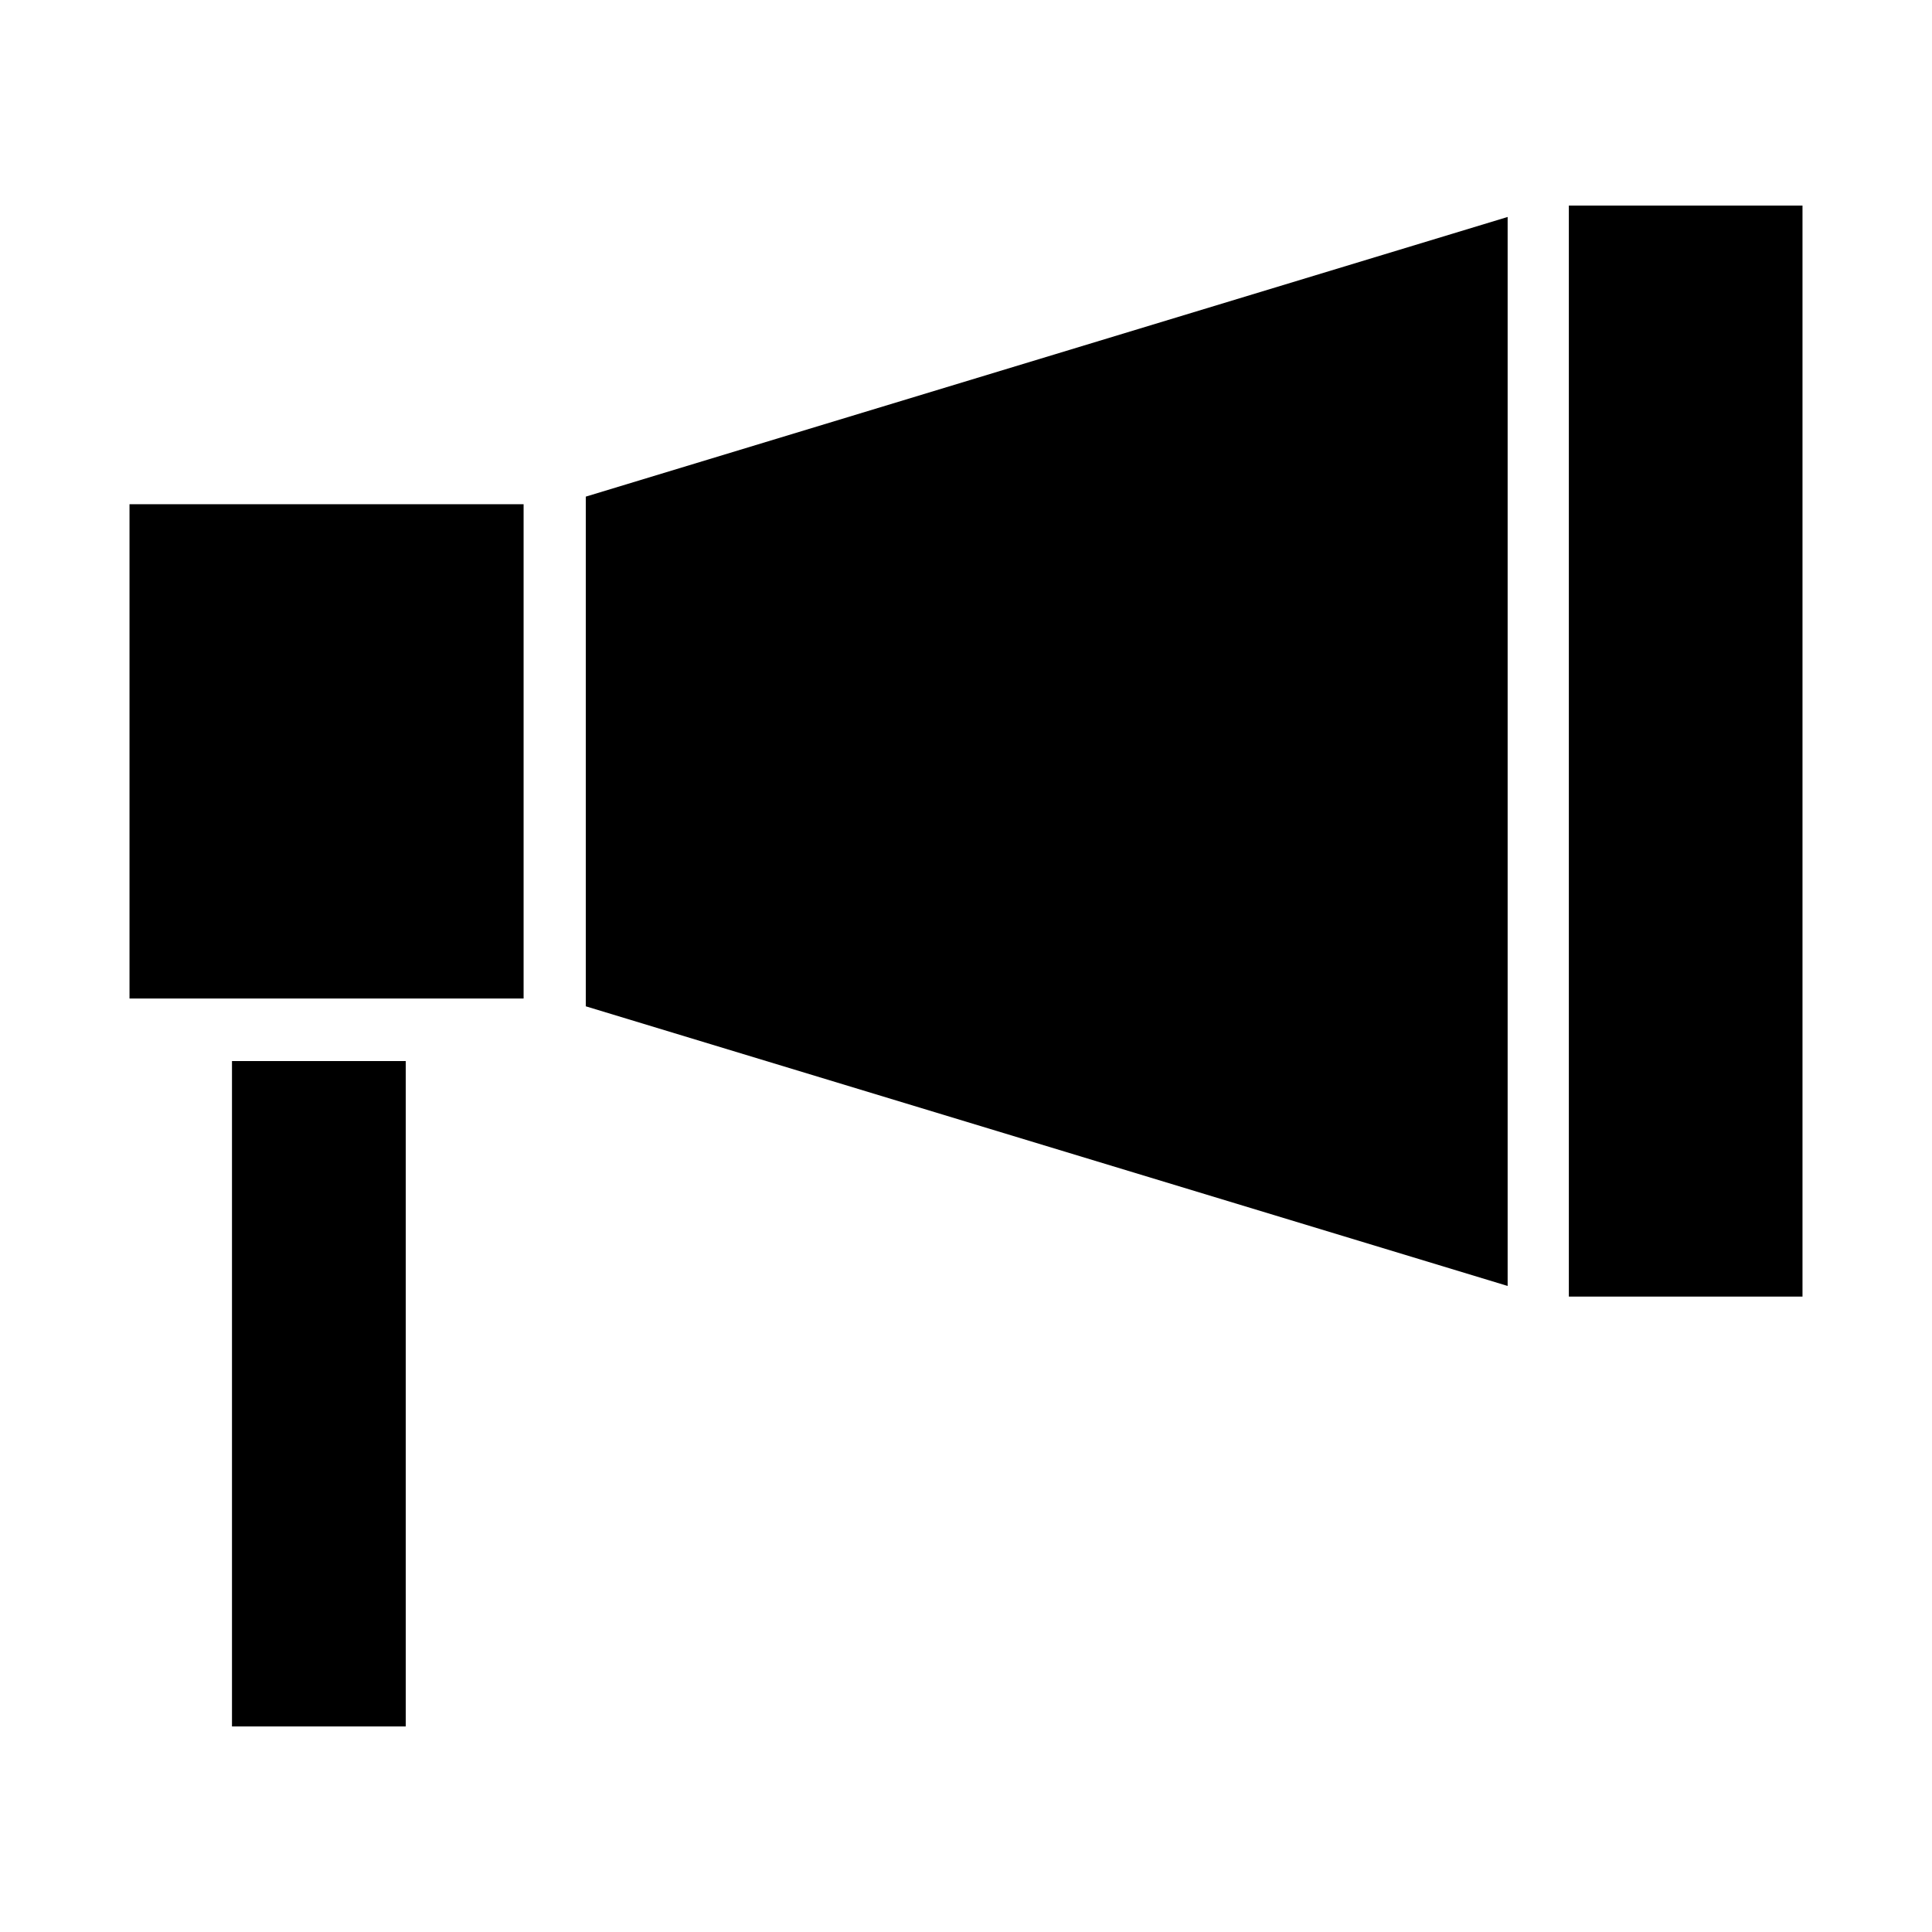 <?xml version="1.0" encoding="UTF-8"?>
<!-- Uploaded to: SVG Repo, www.svgrepo.com, Generator: SVG Repo Mixer Tools -->
<svg fill="#000000" width="800px" height="800px" version="1.1" viewBox="144 144 512 512" xmlns="http://www.w3.org/2000/svg">
 <g>
  <path d="m251.53 601.52h-46.051v-176.33h46.047z"/>
  <path d="m282.76 408.61h-104.44v-130.99l104.44 0.004z"/>
  <path d="m543.54 484.79-244.3-74.109v-135.07l244.3-74.113z"/>
  <path d="m621.68 487.61h-61.918v-289.13h61.918z"/>
 </g>
</svg>